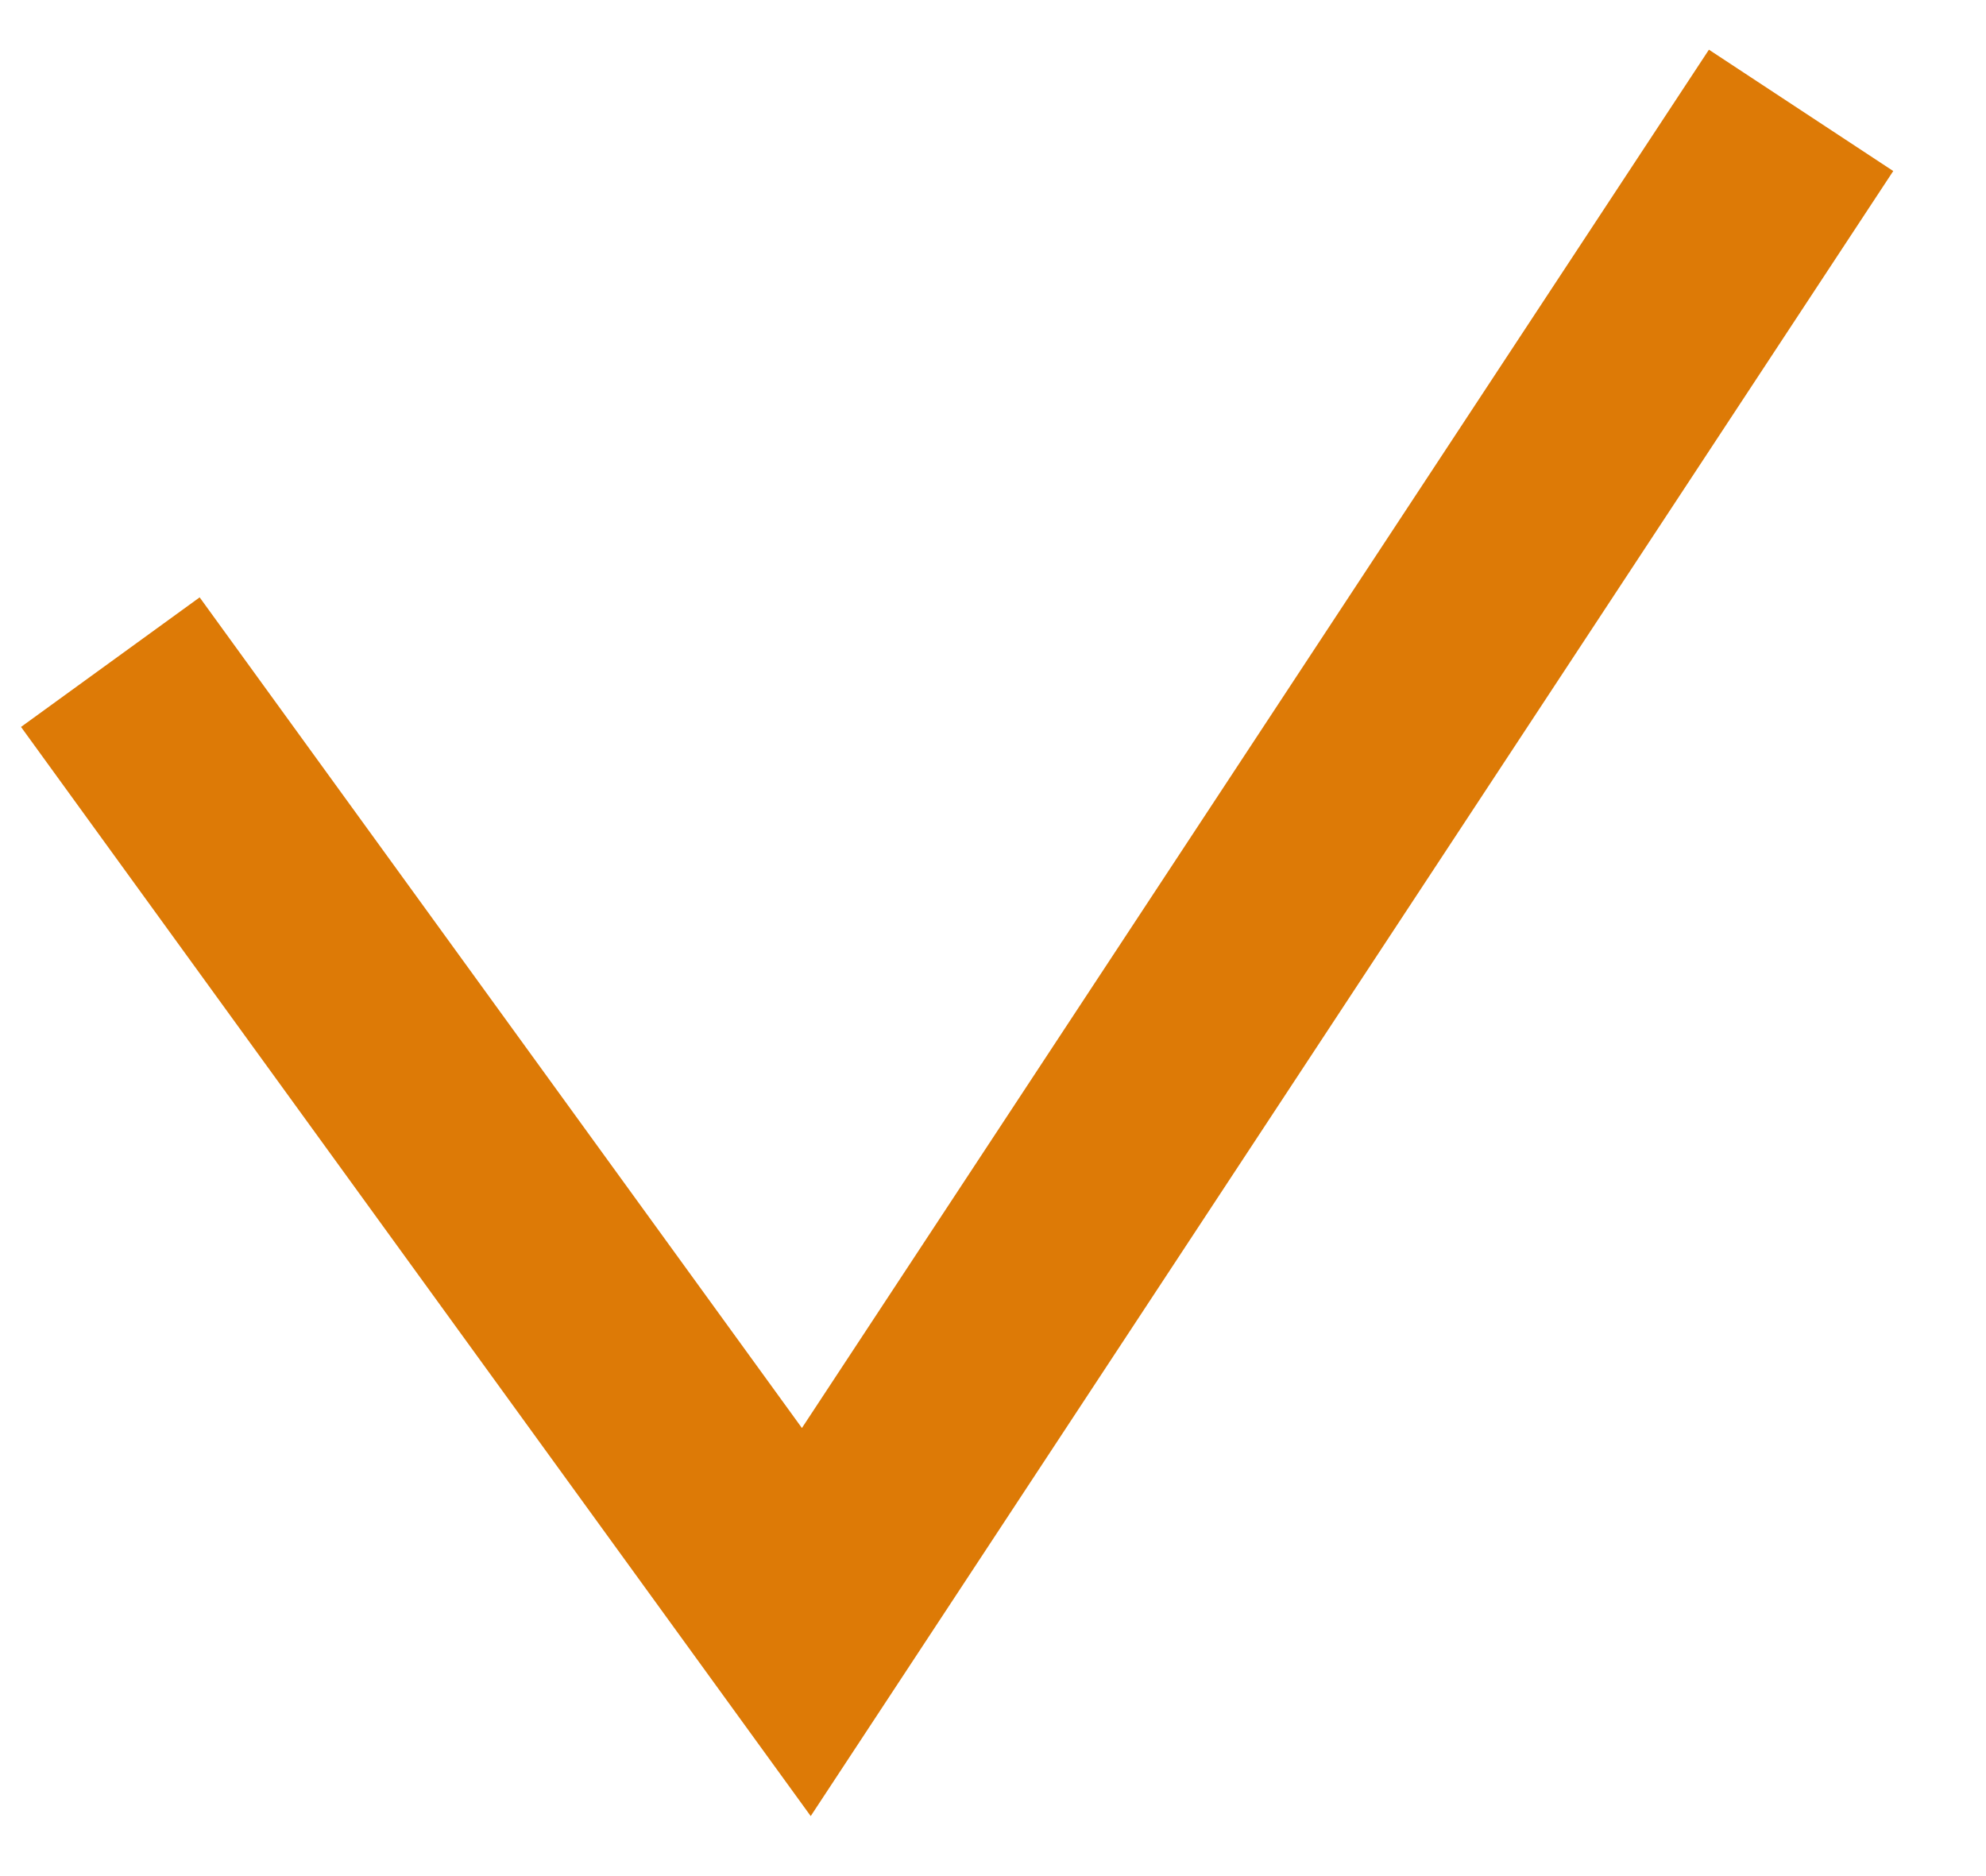 <?xml version="1.0" encoding="UTF-8"?>
<svg width="18px" height="17px" viewBox="0 0 18 17" version="1.1" xmlns="http://www.w3.org/2000/svg" xmlns:xlink="http://www.w3.org/1999/xlink">
    <!-- Generator: Sketch 54.1 (76490) - https://sketchapp.com -->
    <title>img_check</title>
    <desc>Created with Sketch.</desc>
    <g id="02-切版進度" stroke="none" stroke-width="1" fill="none" fill-rule="evenodd">
        <g id="購物說明" transform="translate(-785, -2242)" stroke="#DD7A06" stroke-width="2">
            <g id="Group-21" transform="translate(361, 2054)">
                <g id="Group-13" transform="translate(0, 76)">
                    <g id="Group-6" transform="translate(50, 39)">
                        <polyline id="img_check" points="375 79 381.308 87.698 390.324 74"></polyline>
                    </g>
                </g>
            </g>
        </g>
    </g>
</svg>
